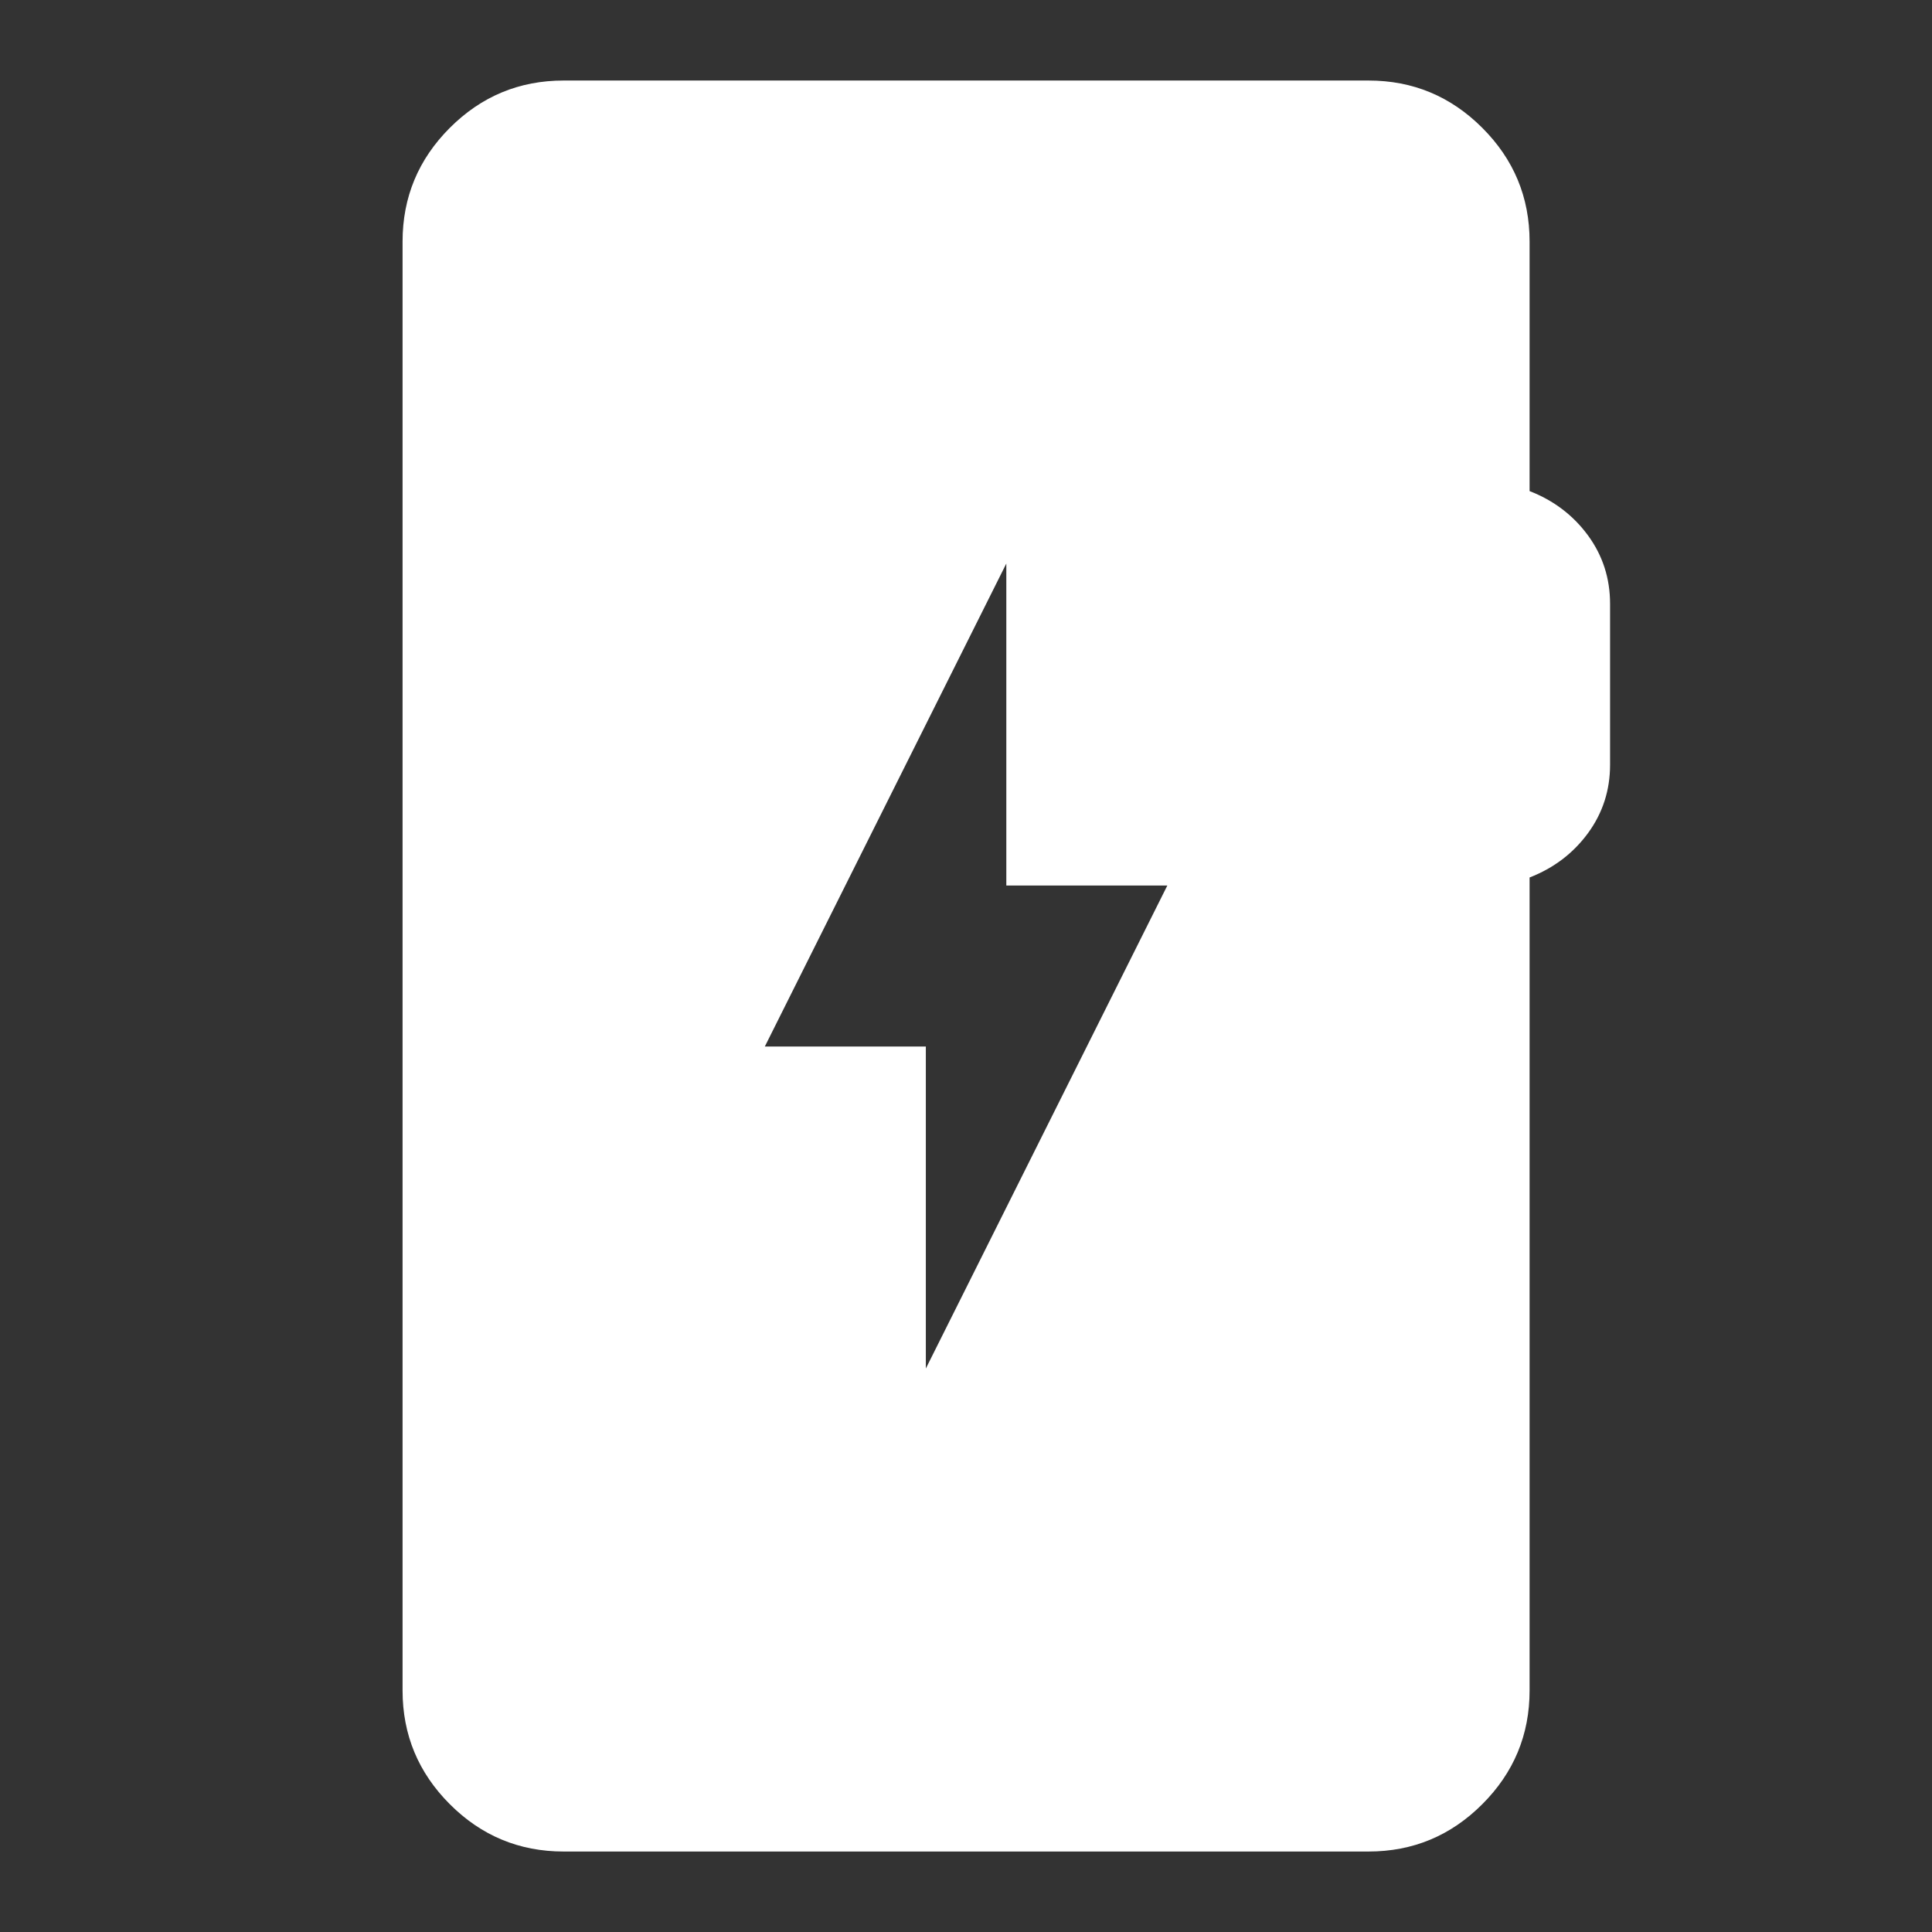<svg width="38" height="38" viewBox="0 0 38 38" fill="none" xmlns="http://www.w3.org/2000/svg">
<rect x="0" y="0" width="38" height="38" fill="#333333" stroke="none"/>
<mask id="mask0_19373_11960" style="mask-type:alpha" maskUnits="userSpaceOnUse" x="0" y="0" width="38" height="38">
<rect width="38" height="38" fill="#D9D9D9"/>
</mask>
<g mask="url(#mask0_19373_11960)">
<path d="M11.085 36.417C10.214 36.417 9.468 36.107 8.848 35.487C8.228 34.867 7.918 34.121 7.918 33.251V4.751C7.918 3.88 8.228 3.134 8.848 2.514C9.468 1.894 10.214 1.584 11.085 1.584H26.918C27.789 1.584 28.534 1.894 29.154 2.514C29.775 3.134 30.085 3.88 30.085 4.751V9.659C30.56 9.844 30.942 10.134 31.233 10.53C31.523 10.926 31.668 11.374 31.668 11.876V15.042C31.668 15.544 31.523 15.992 31.233 16.388C30.942 16.784 30.56 17.074 30.085 17.259V33.251C30.085 34.121 29.775 34.867 29.154 35.487C28.534 36.107 27.789 36.417 26.918 36.417H11.085ZM18.21 26.917L22.96 17.417H19.793V11.084L15.043 20.584H18.21V26.917Z" fill="white"/>
</g>
</svg>
